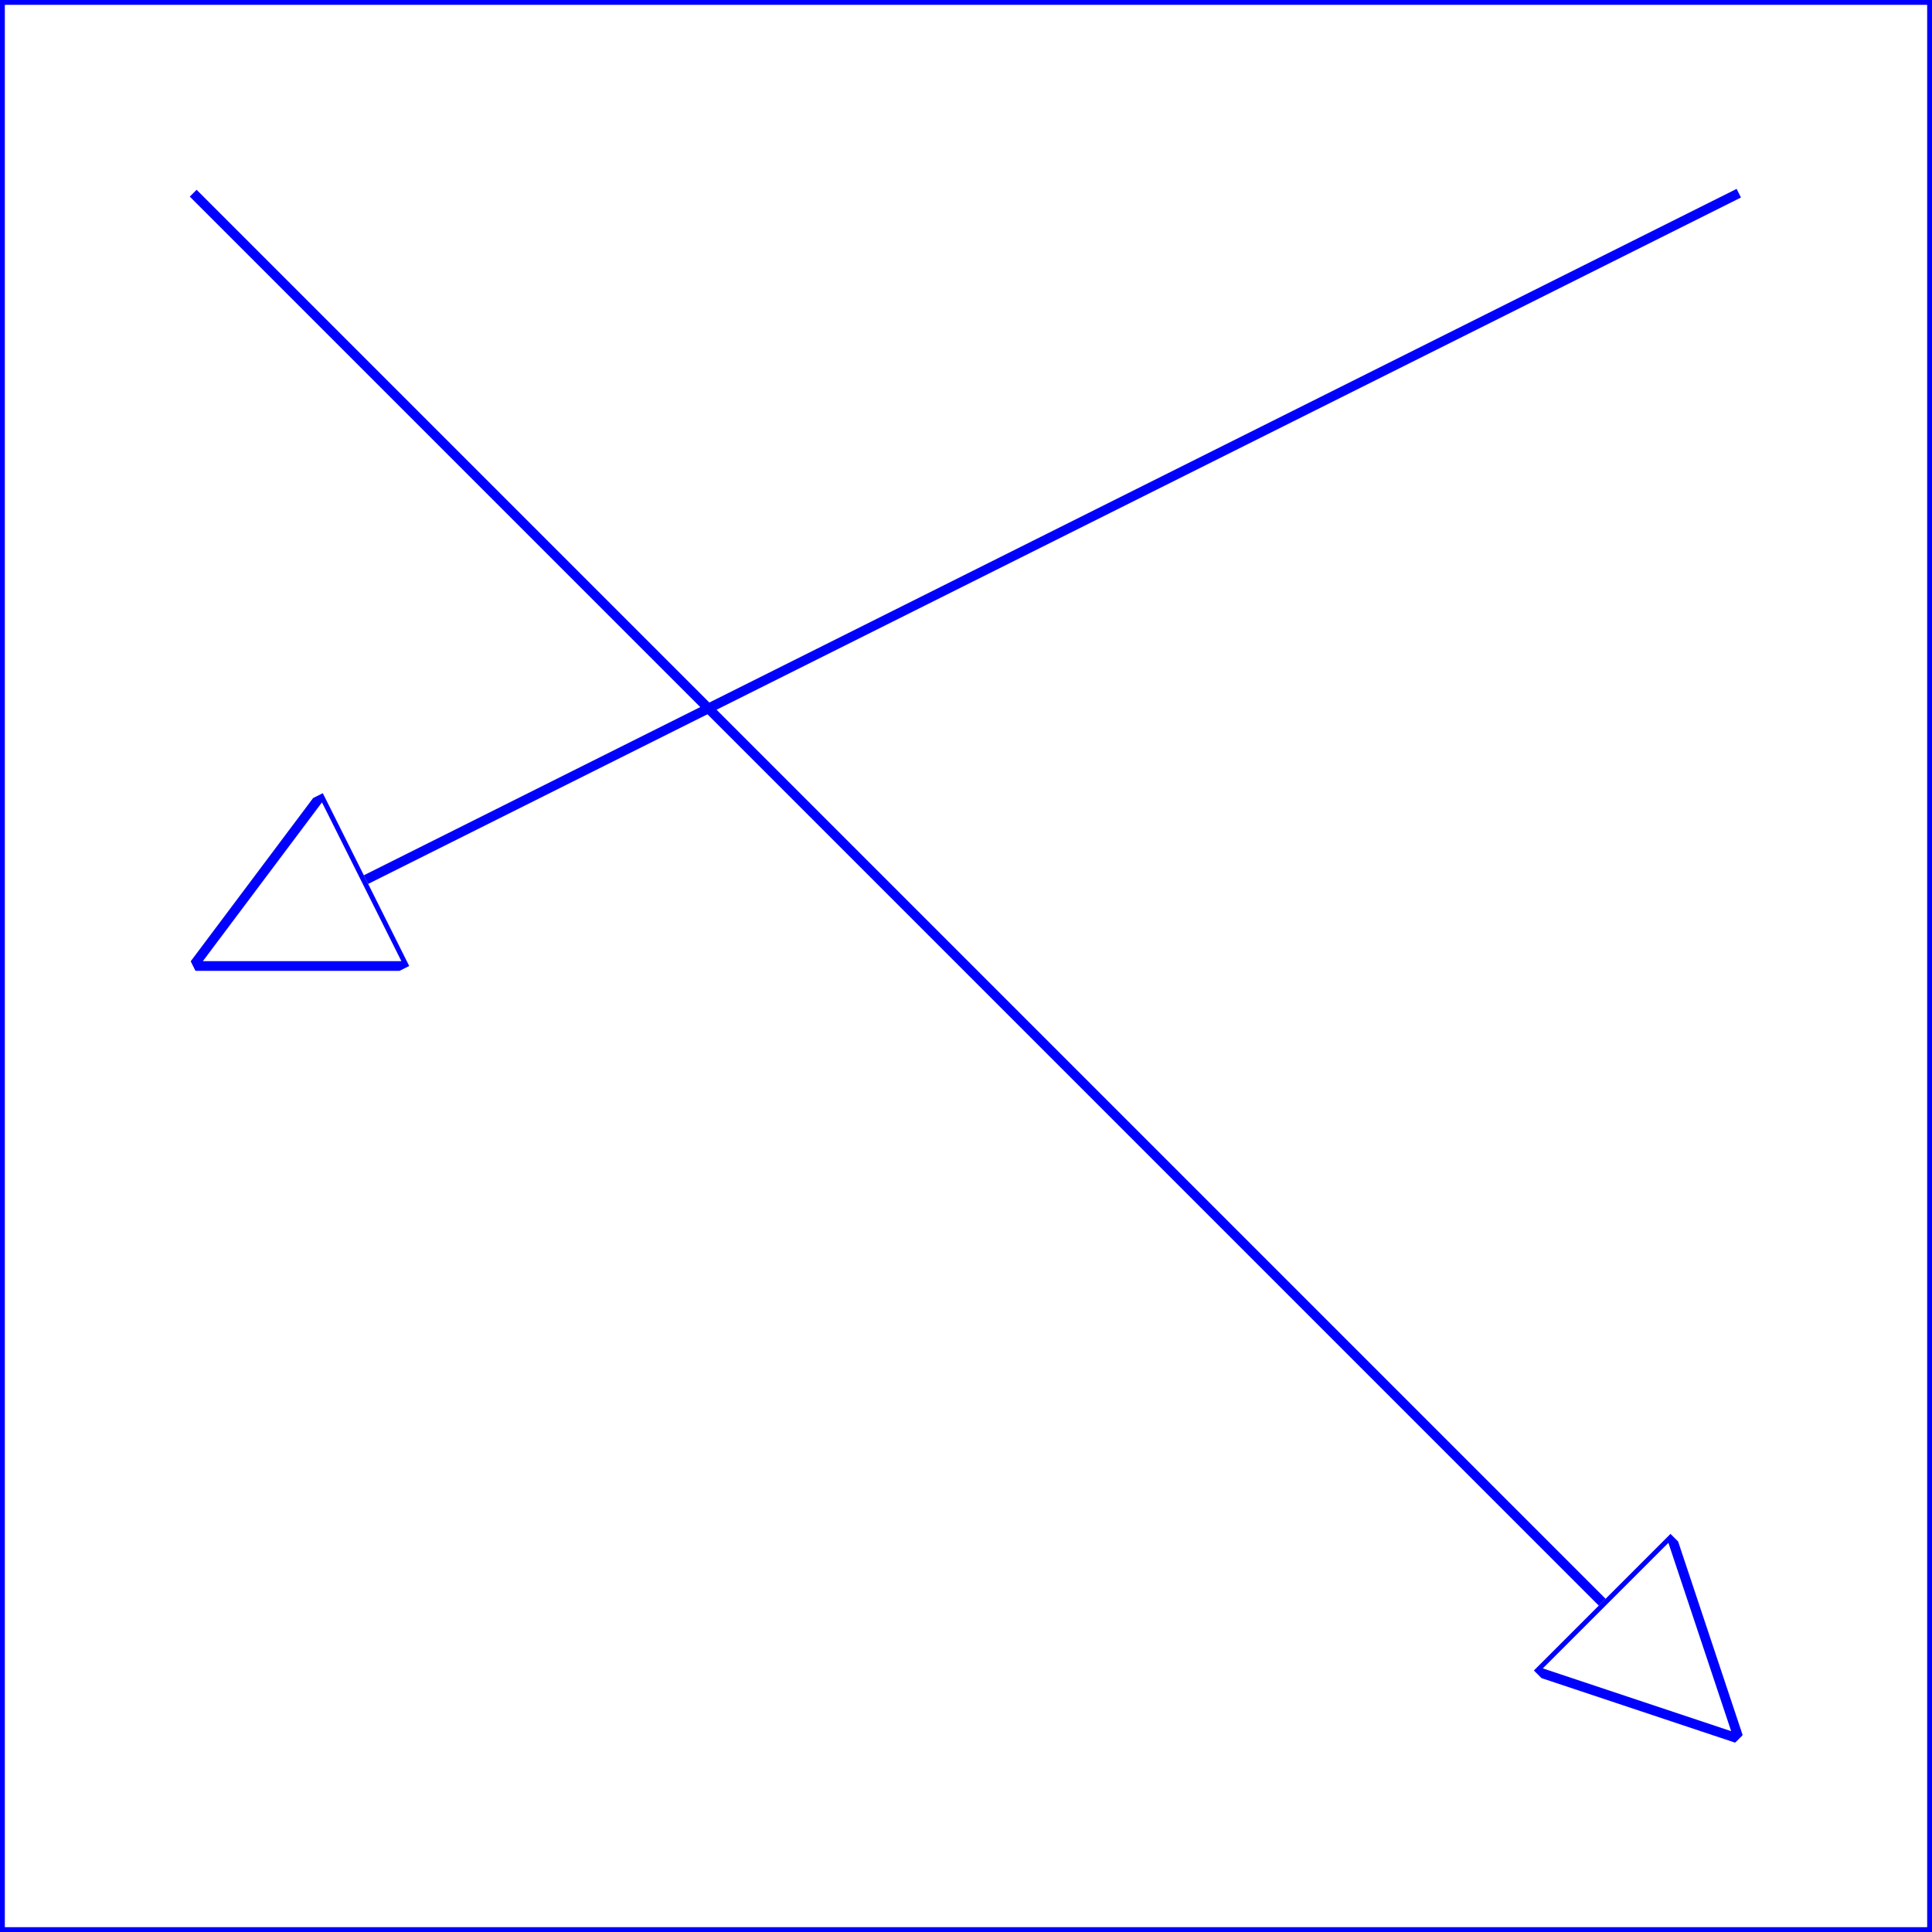<?xml version="1.0" encoding="UTF-8" standalone="no"?>
<svg
    xmlns="http://www.w3.org/2000/svg"
    width="200px"
    height="200px">
    <defs>
        <marker id="_Triangle_"
                style="fill:white;stroke:blue;stroke-width:1px;"
                viewBox="0 0 20 20" refX="20" refY="10"
                markerUnits="strokeWidth" markerWidth="20" markerHeight="20" orient="auto">
            <path d="M 0 0 L 20 10 L 0 20 z" />
        </marker>
    </defs>
    <rect style="fill:none;stroke:blue;stroke-width:1px;"
          width="100%" height="100%" />
    <line id="inheritance_line1"
          style="fill:none;stroke:blue;stroke-width:1px;"
          x1="20" y1="20" x2="180" y2="180"
          marker-end="url(#_Triangle_)" />
    <line id="inheritance_line2"
          style="fill:none;stroke:blue;stroke-width:1px;"
          x1="180" y1="20" x2="20" y2="100"
          marker-end="url(#_Triangle_)" />
</svg>

